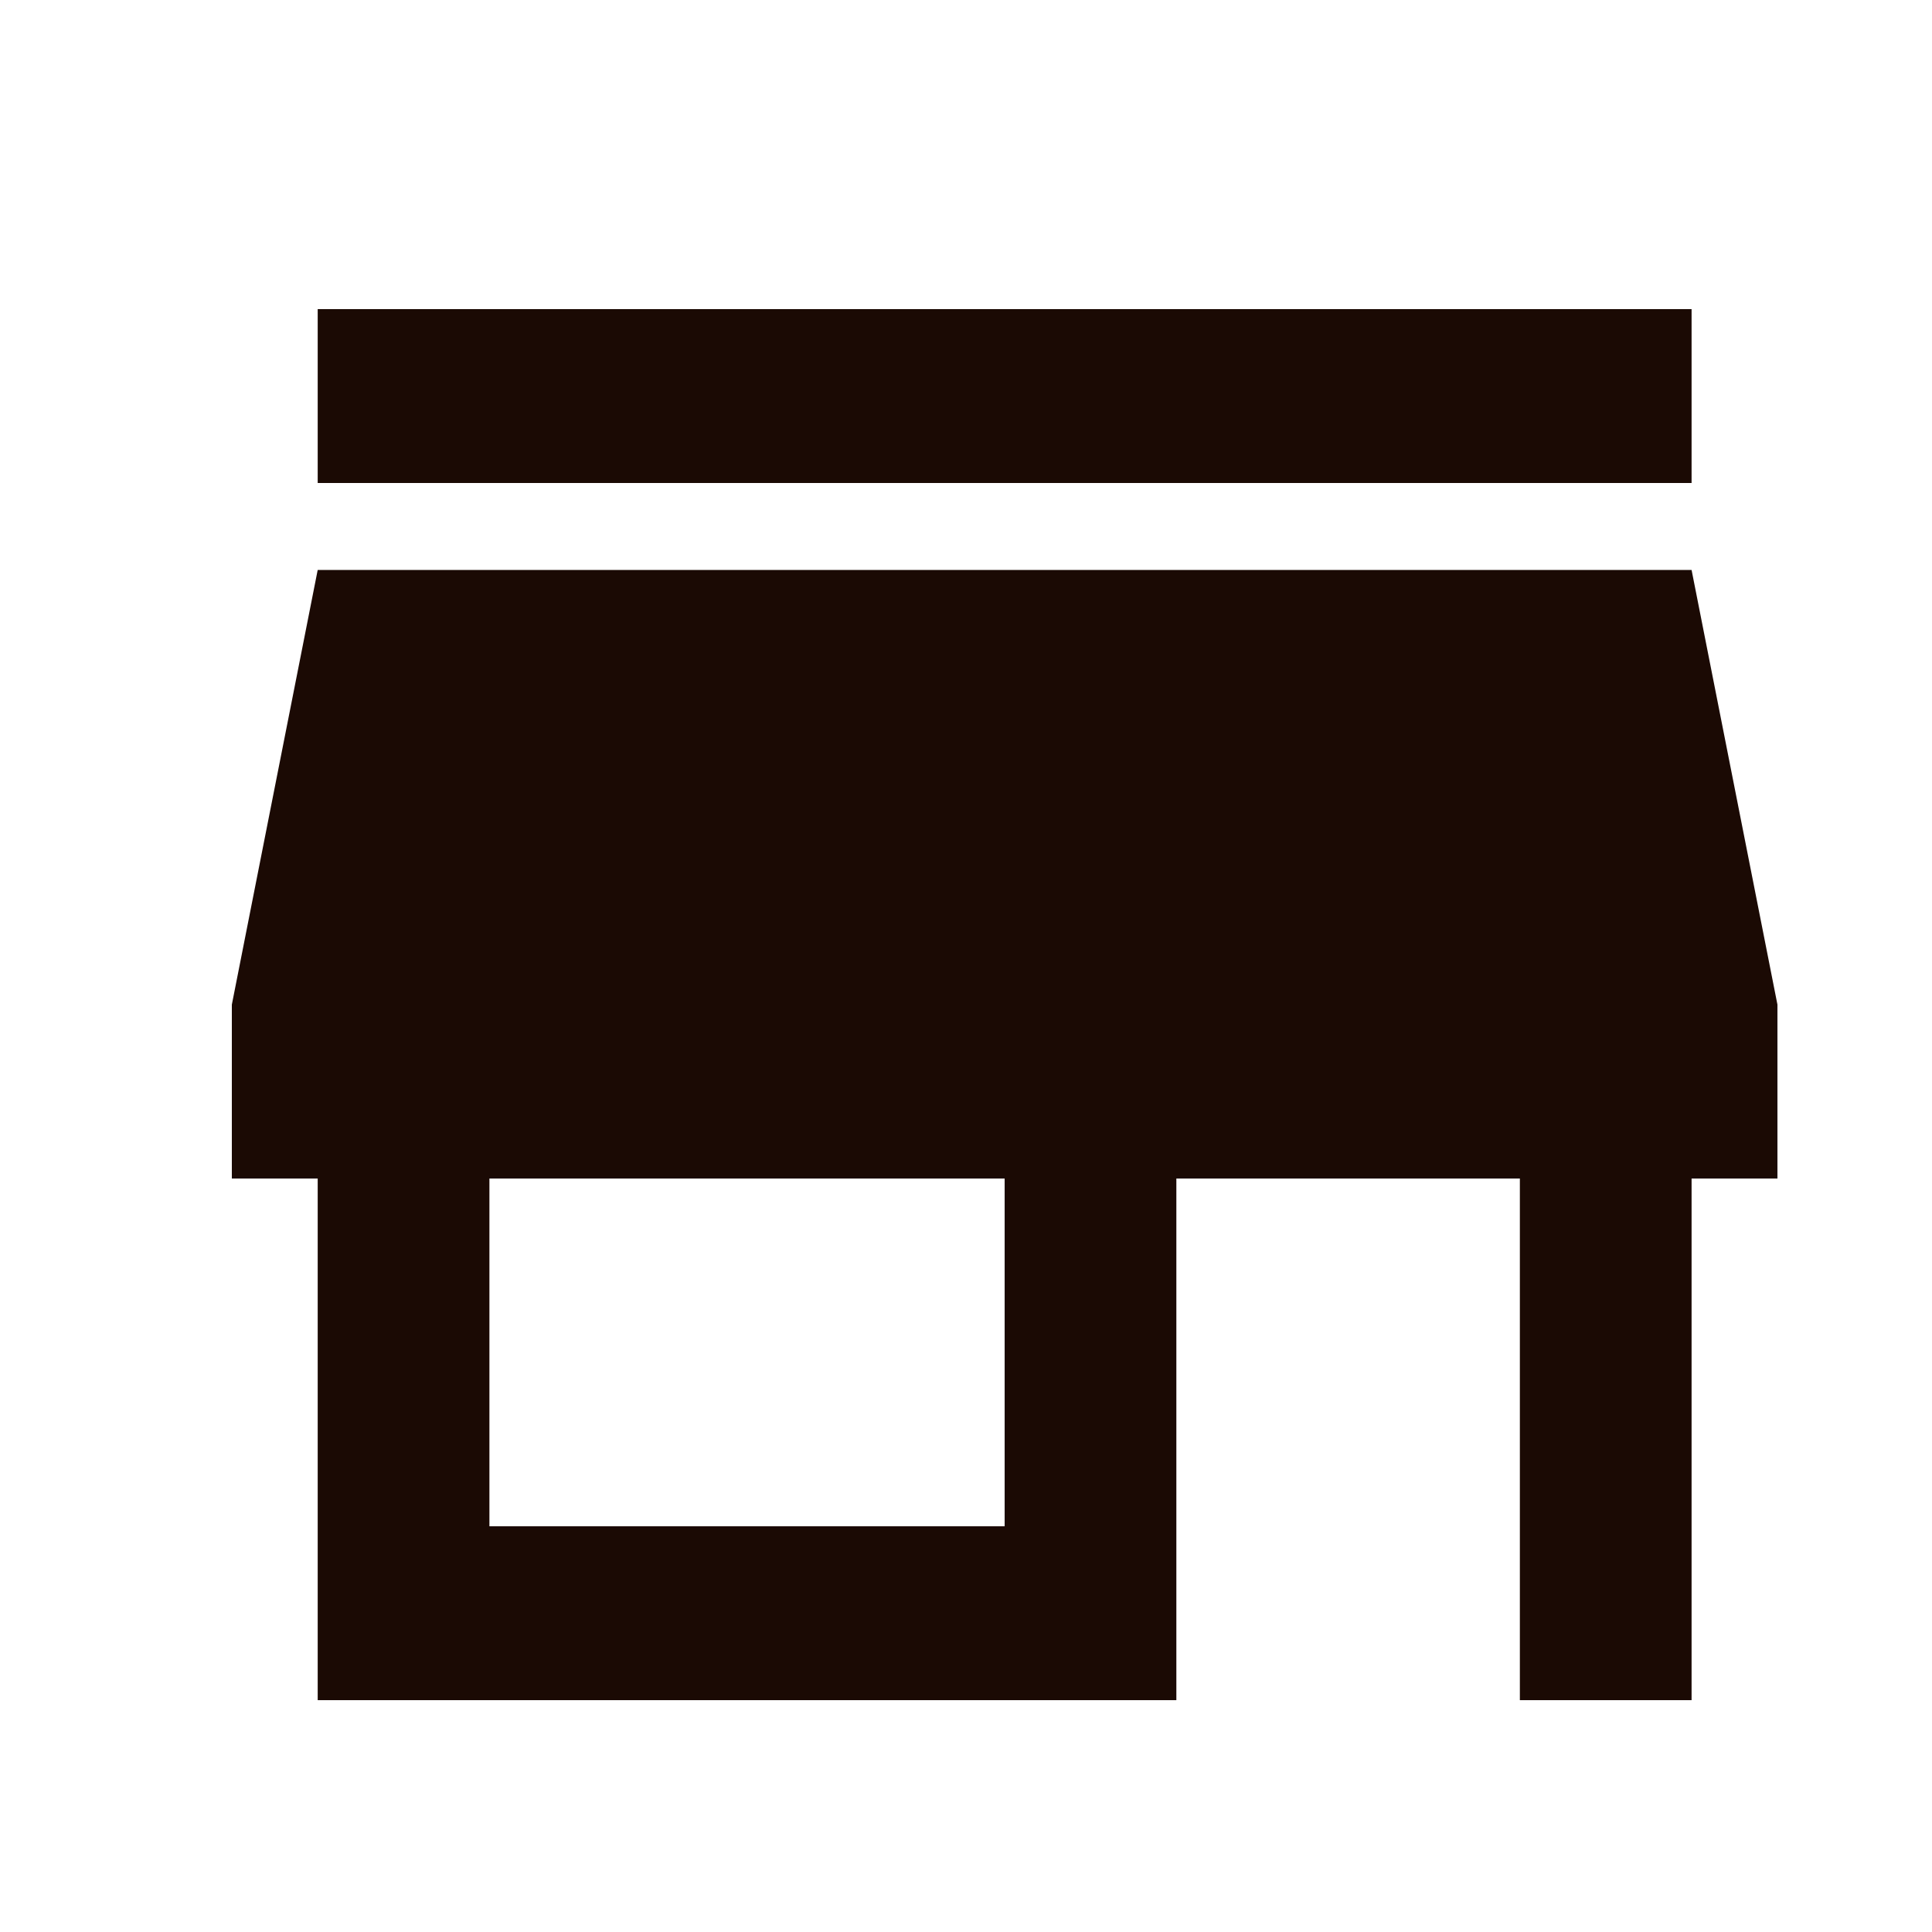 <svg width="25" height="25" viewBox="0 0 25 25" fill="none" xmlns="http://www.w3.org/2000/svg">
<path d="M4.111 6.25V4H21.889V6.25H4.111ZM4.111 22V15.25H3V13L4.111 7.375H21.889L23 13V15.25H21.889V22H19.667V15.25H15.222V22H4.111ZM6.333 19.75H13V15.25H6.333V19.75Z" fill="#1B0A04"/>
</svg>
